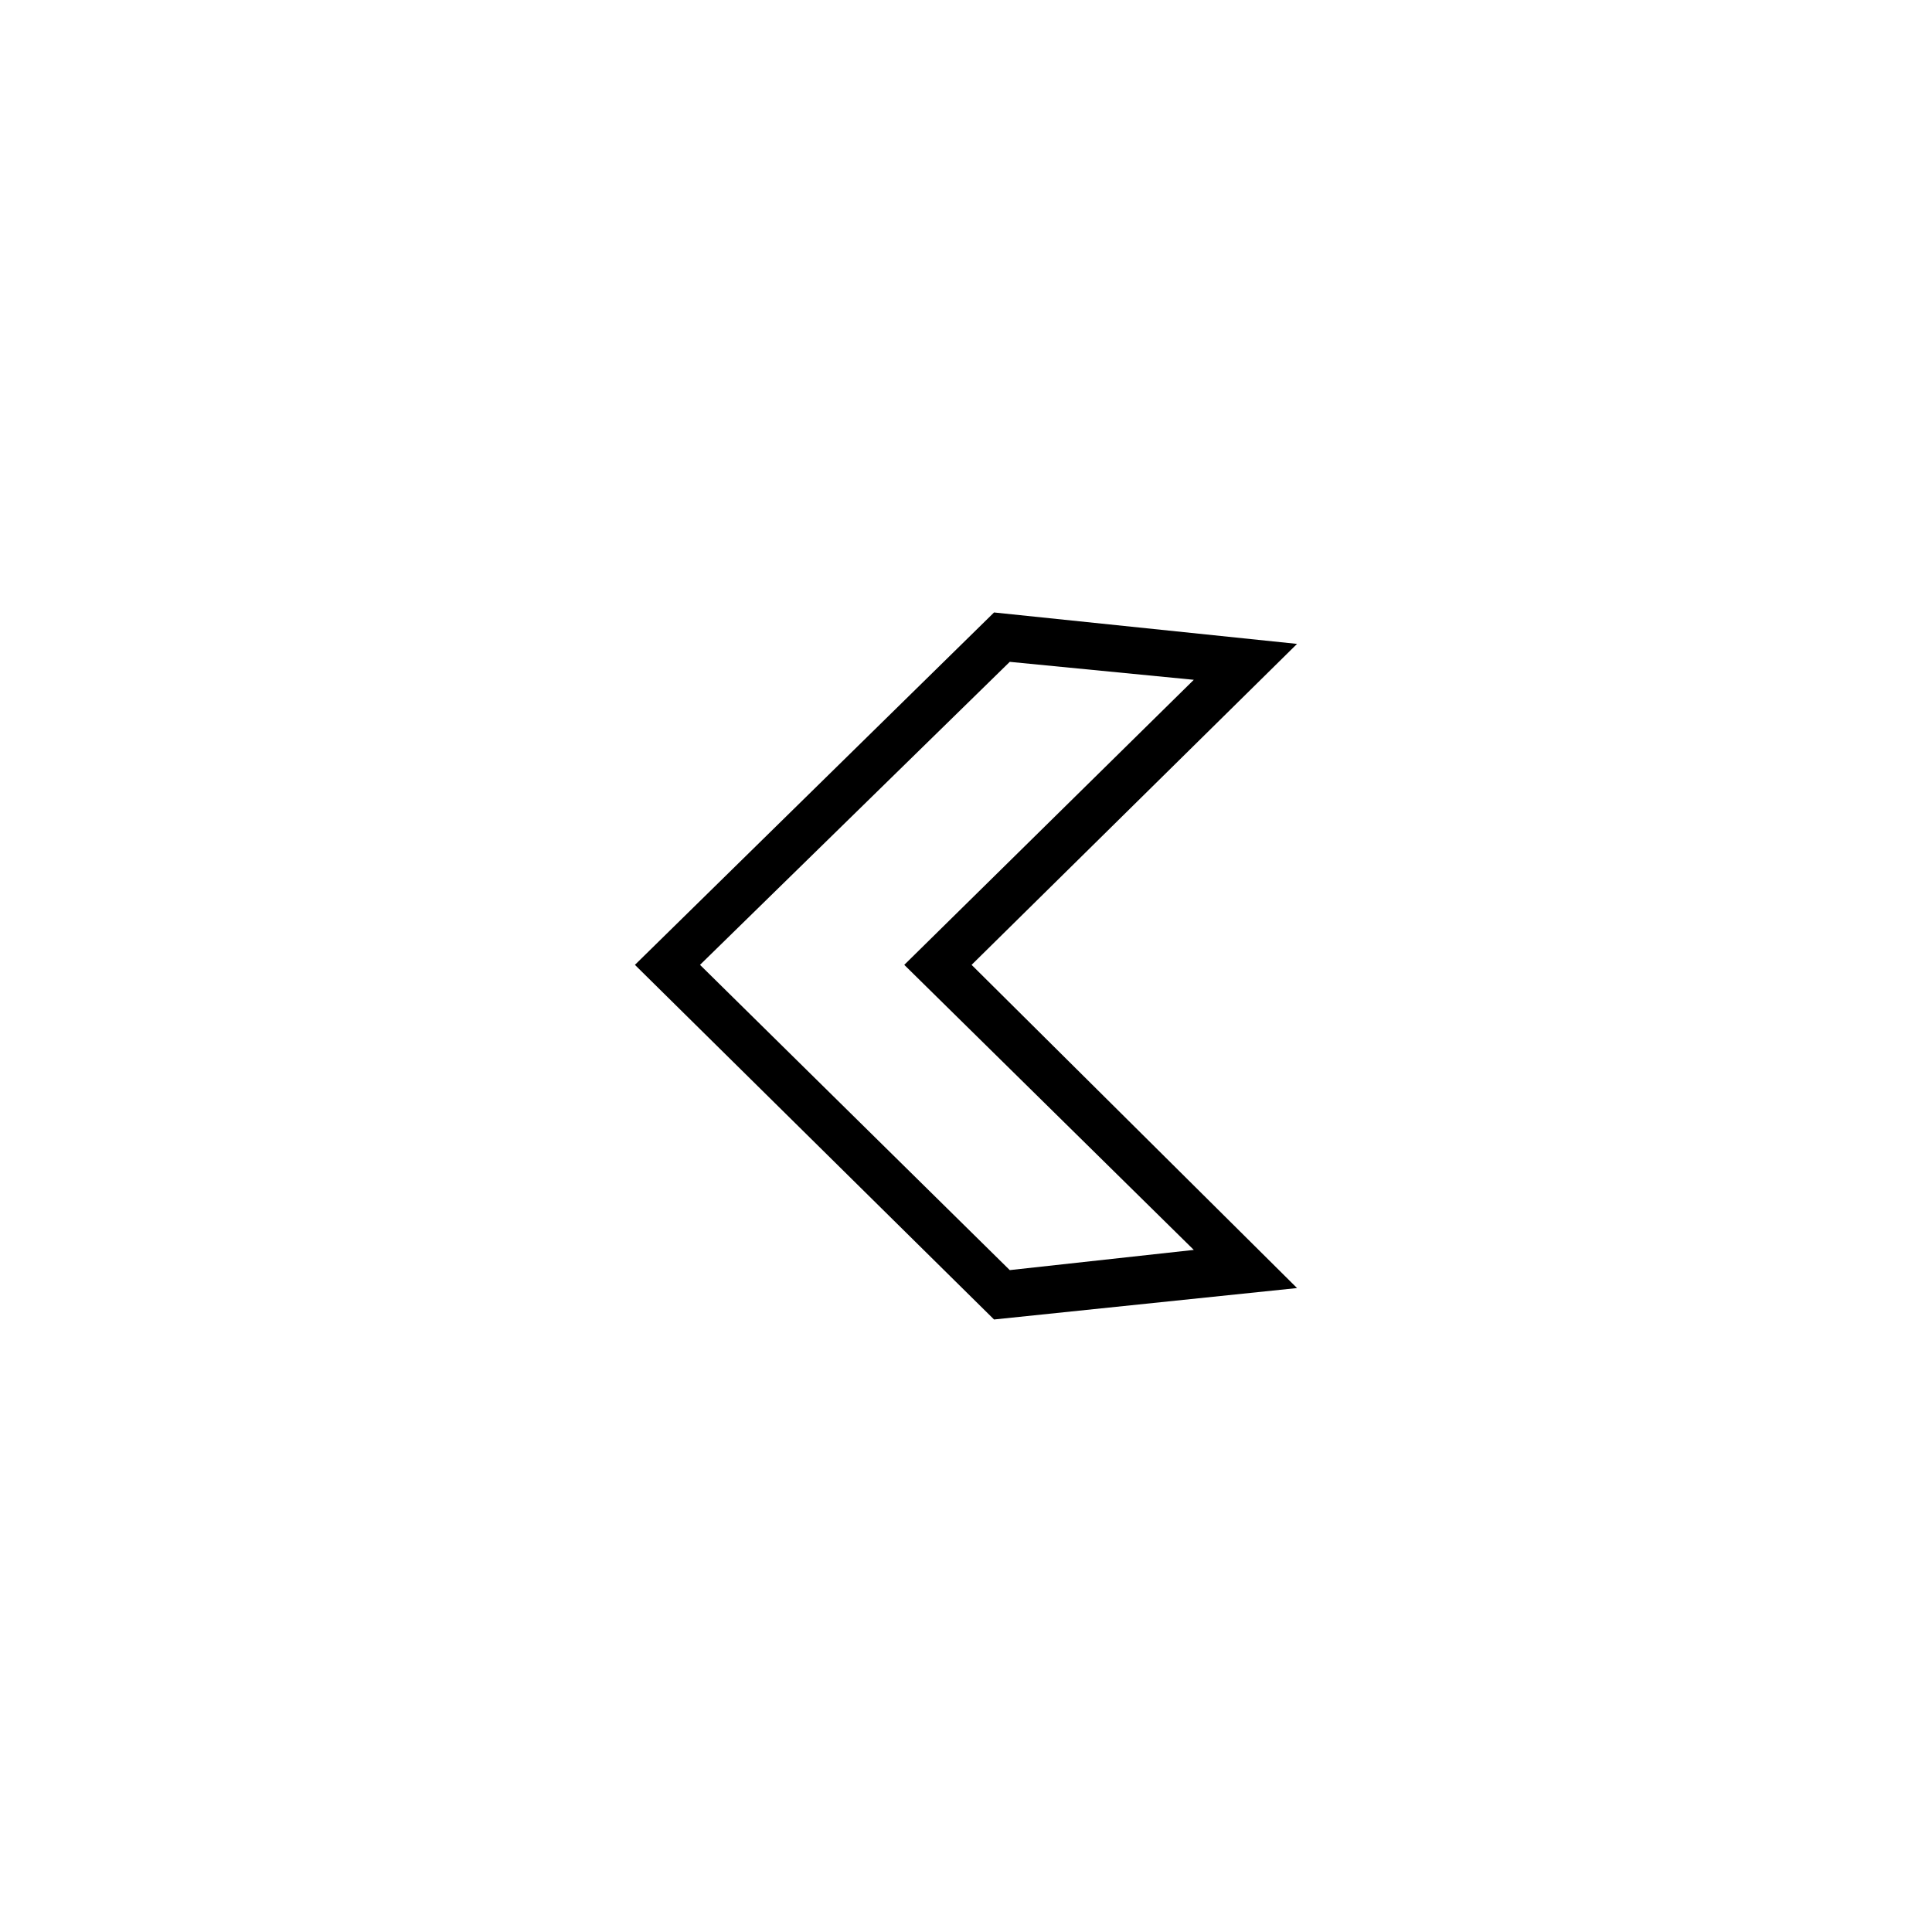 <?xml version="1.0" encoding="UTF-8"?>
<!-- The Best Svg Icon site in the world: iconSvg.co, Visit us! https://iconsvg.co -->
<svg fill="#000000" width="800px" height="800px" version="1.1" viewBox="144 144 512 512" xmlns="http://www.w3.org/2000/svg">
 <path d="m460.37 475.24-76.73-75.543 76.73-75.543-48.773-4.758-82.086 80.301 82.086 80.895zm-58.887-75.543 86.25 85.652-80.301 8.328-95.172-93.98 95.172-93.387 80.301 8.328z"/>
</svg>